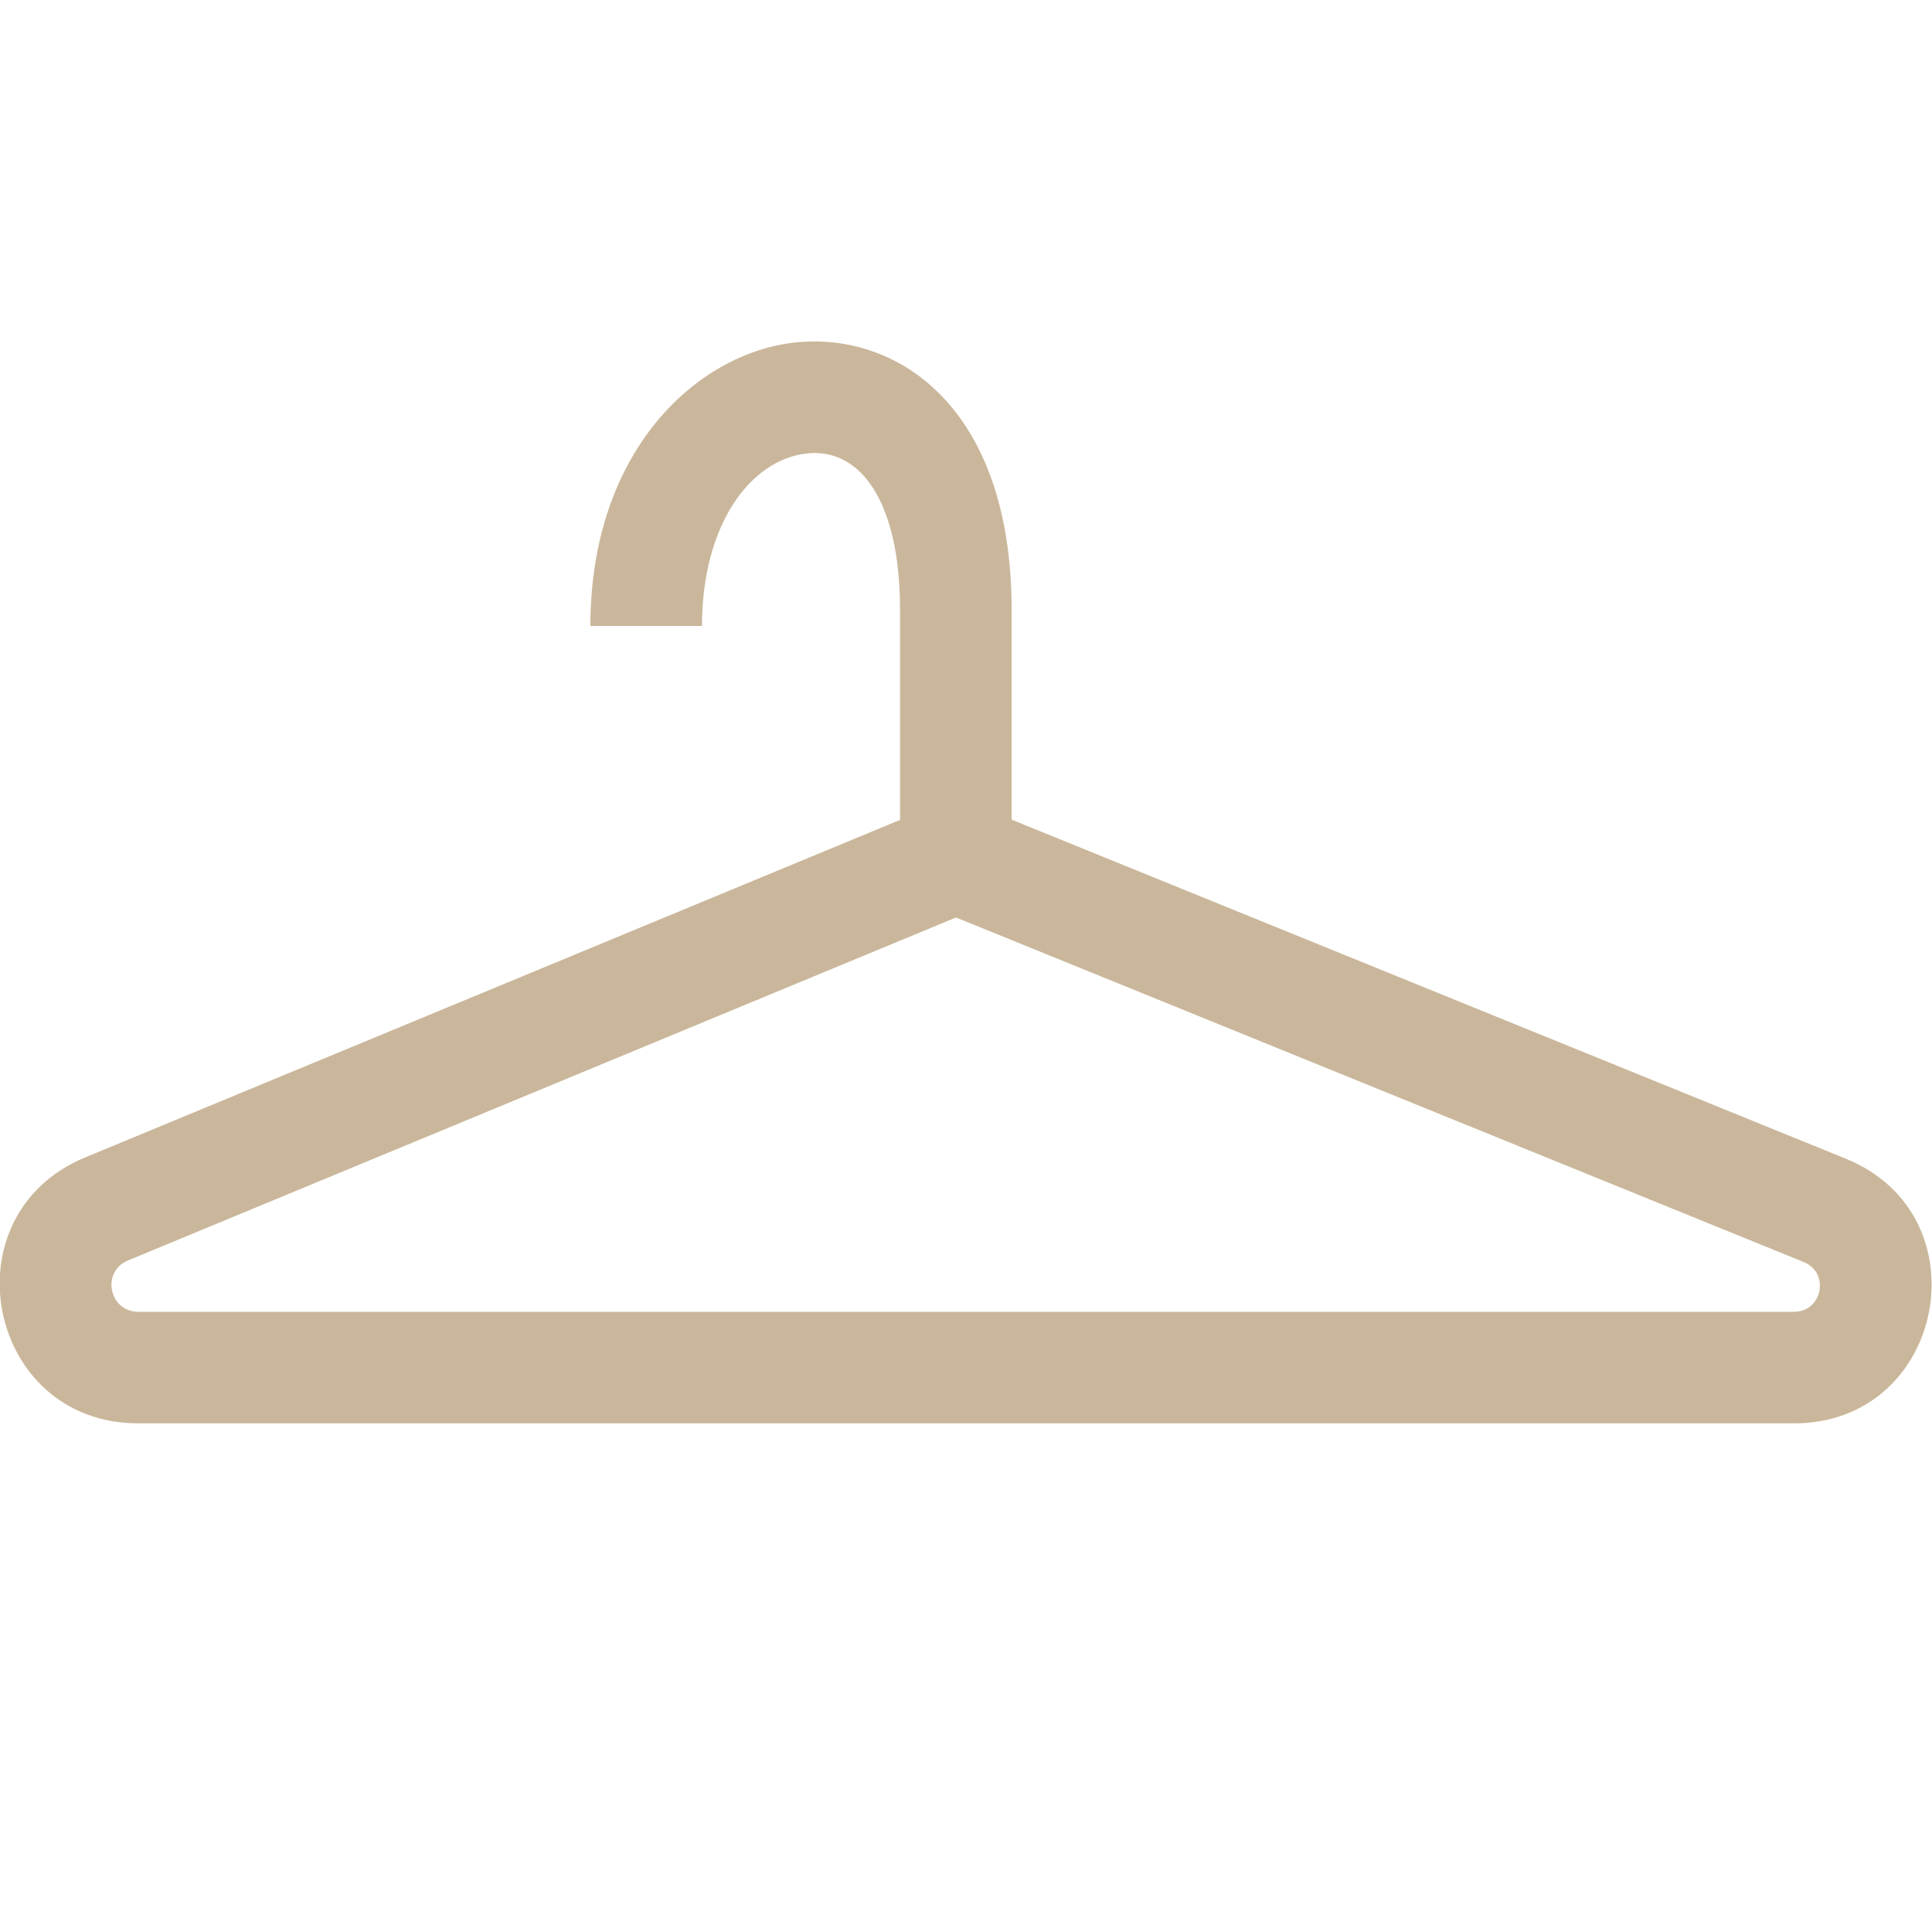 <?xml version="1.0" encoding="UTF-8" standalone="no"?>
<svg xmlns="http://www.w3.org/2000/svg" xmlns:xlink="http://www.w3.org/1999/xlink" xmlns:serif="http://www.serif.com/" width="100%" height="100%" viewBox="0 0 512 512" version="1.1" xml:space="preserve" style="fill-rule:evenodd;clip-rule:evenodd;stroke-linejoin:round;stroke-miterlimit:2;">
    <g id="Fondo" transform="matrix(1.45,0,0,1.984,176.952,-67.473)">
        <rect x="-122" y="34" width="353" height="258" style="fill:rgb(235,235,235);fill-opacity:0;"></rect>
    </g>
    <g id="Colgador" transform="matrix(7.097,0,0,7.097,-2703.42,-2049.2)">
        <path d="M418.699,319.348L449.845,332.007C455.065,334.126 453.556,341.892 447.916,341.892L386.087,341.892C380.429,341.892 378.887,334.117 384.11,331.959L414.533,319.358L414.533,311.509C414.533,307.491 413.063,305.457 411.059,305.674C408.94,305.903 407.137,308.341 407.137,312.117L402.97,312.117C402.97,305.582 406.944,301.928 410.611,301.531C414.401,301.121 418.699,303.909 418.699,311.509L418.699,319.348ZM416.623,323.002L385.703,335.809C384.695,336.226 384.995,337.725 386.087,337.725L447.916,337.725C448.976,337.725 449.258,336.266 448.278,335.868L416.623,323.002Z" style="fill:rgb(202,183,155);"></path>
    </g>
</svg>
